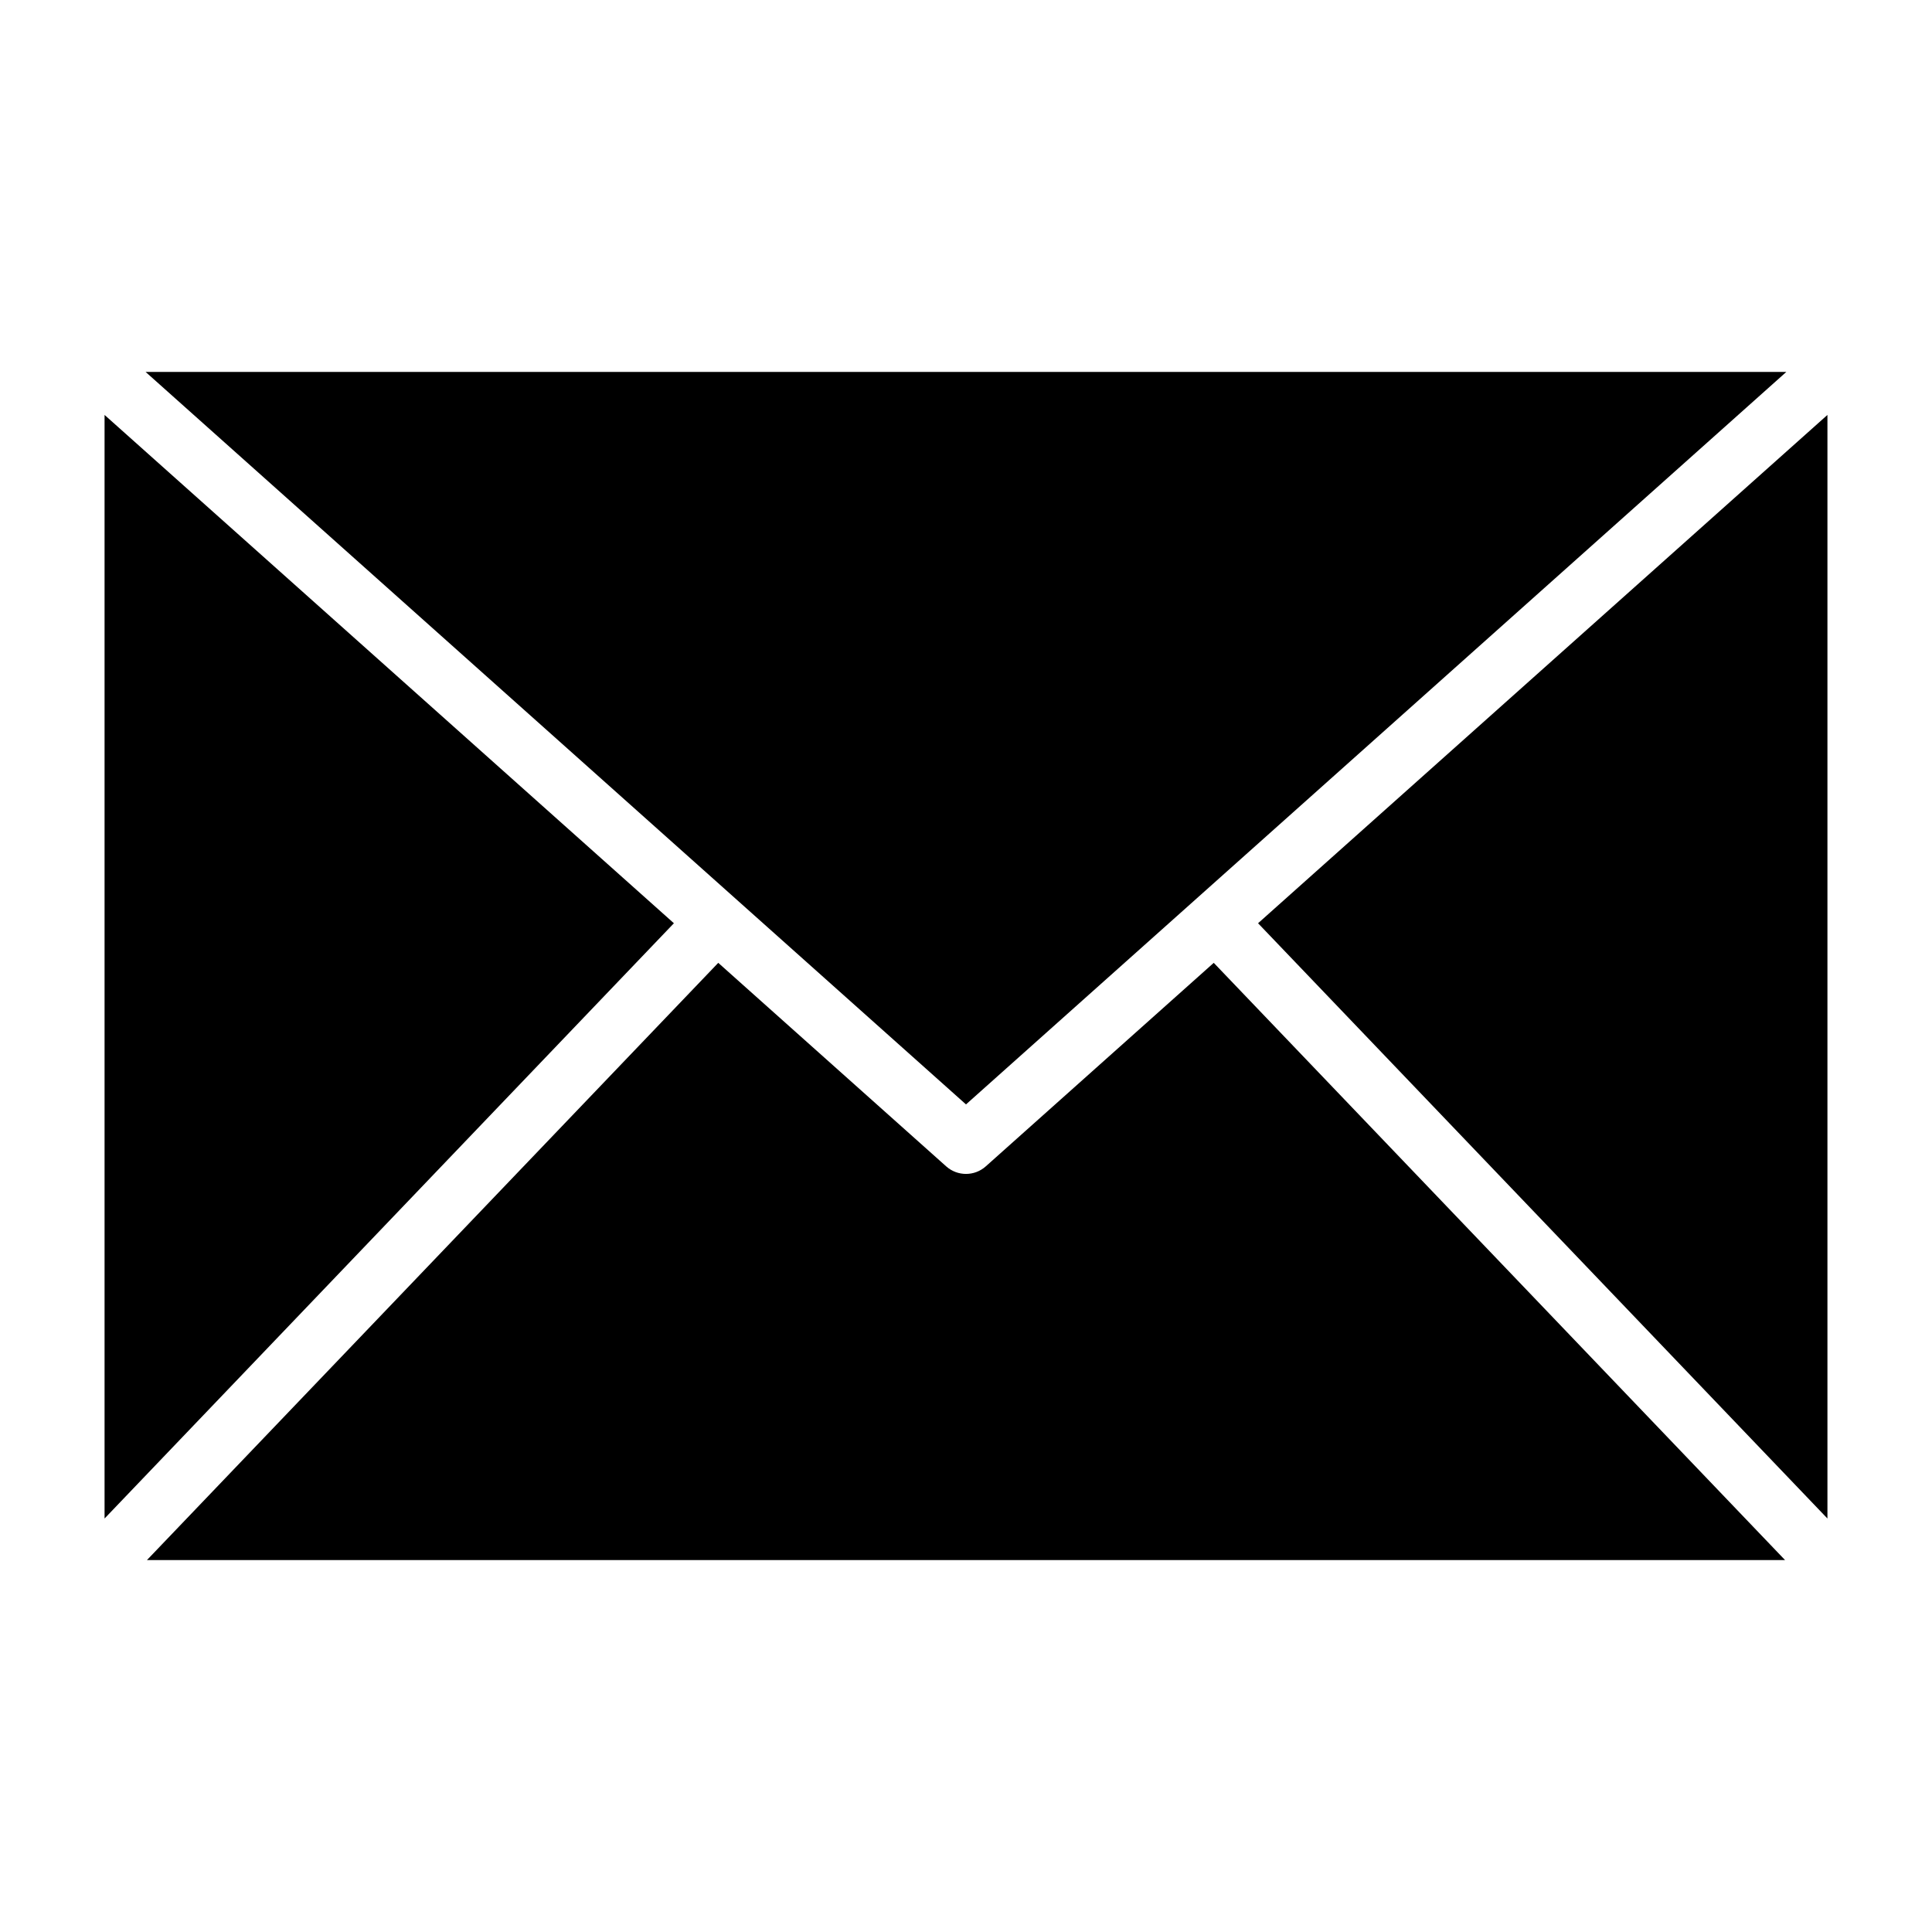 <?xml version="1.0" encoding="UTF-8"?>
<!-- Uploaded to: SVG Repo, www.svgrepo.com, Generator: SVG Repo Mixer Tools -->
<svg fill="#000000" width="800px" height="800px" version="1.1" viewBox="144 144 512 512" xmlns="http://www.w3.org/2000/svg">
 <path d="m322.59 388.67-150.88 157.75v-292.46zm294.81-146.11h-434.82l217.42 194.12zm-140 146.11 150.89 157.75v-292.46zm-72.164 64.434 0.004-0.004c-2.988 2.668-7.5 2.668-10.488 0l-60.406-53.938-151.4 158.27h434.11l-151.4-158.27z"/>
</svg>
